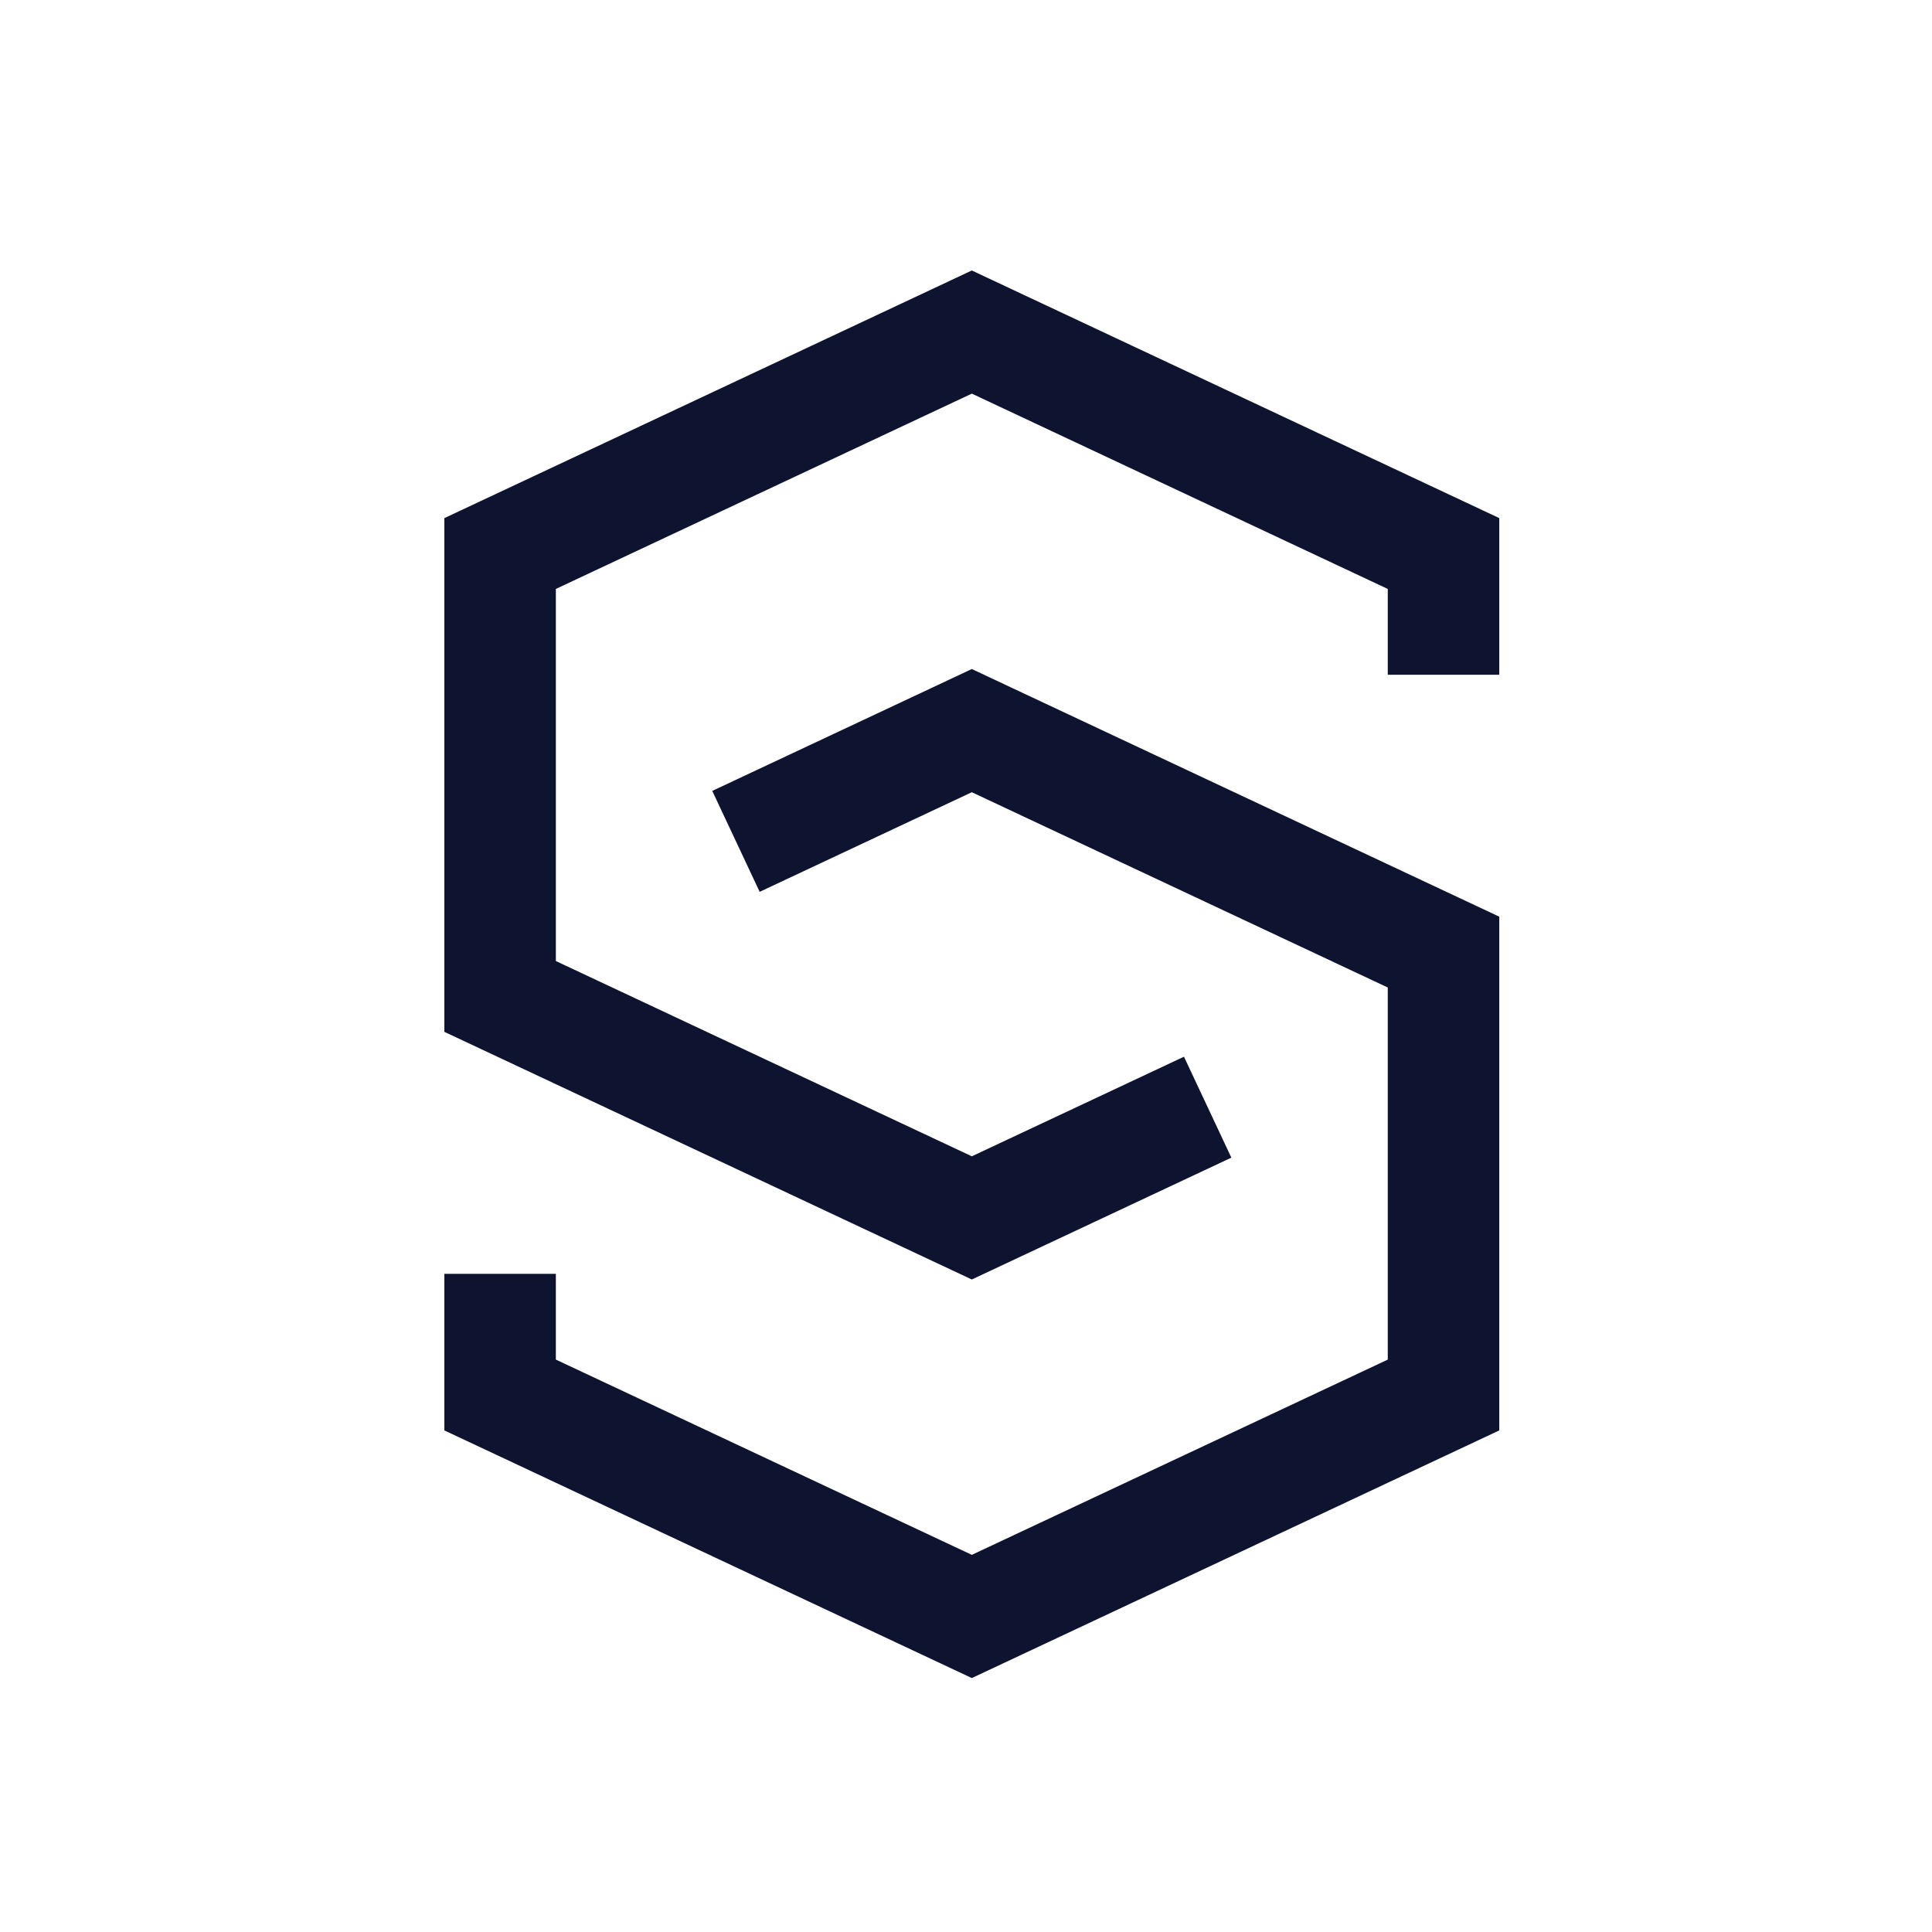 <?xml version="1.0" encoding="UTF-8"?>
<svg data-bbox="23 14 54.602 72.856" xmlns="http://www.w3.org/2000/svg" viewBox="0 0 100 100" height="100" width="100" data-type="color">
    <g>
        <path fill="#0E1330" d="m50.301 14 27.301 12.817v8.107h-5.771v-4.44l-21.53-10.11-21.53 10.109v19.26l21.53 10.107 10.981-5.155 2.453 5.224-13.434 6.307L23 53.408v-26.59L50.301 14Z" clip-rule="evenodd" fill-rule="evenodd" data-color="1"/>
        <path fill="#0E1330" d="m50.301 34.629-13.434 6.308 2.453 5.224 10.981-5.156 21.53 10.108v19.26l-21.53 10.106-21.53-10.107v-4.44H23v8.106l27.301 12.818 27.301-12.818V47.447L50.301 34.629Z" clip-rule="evenodd" fill-rule="evenodd" data-color="1"/>
    </g>
</svg>
